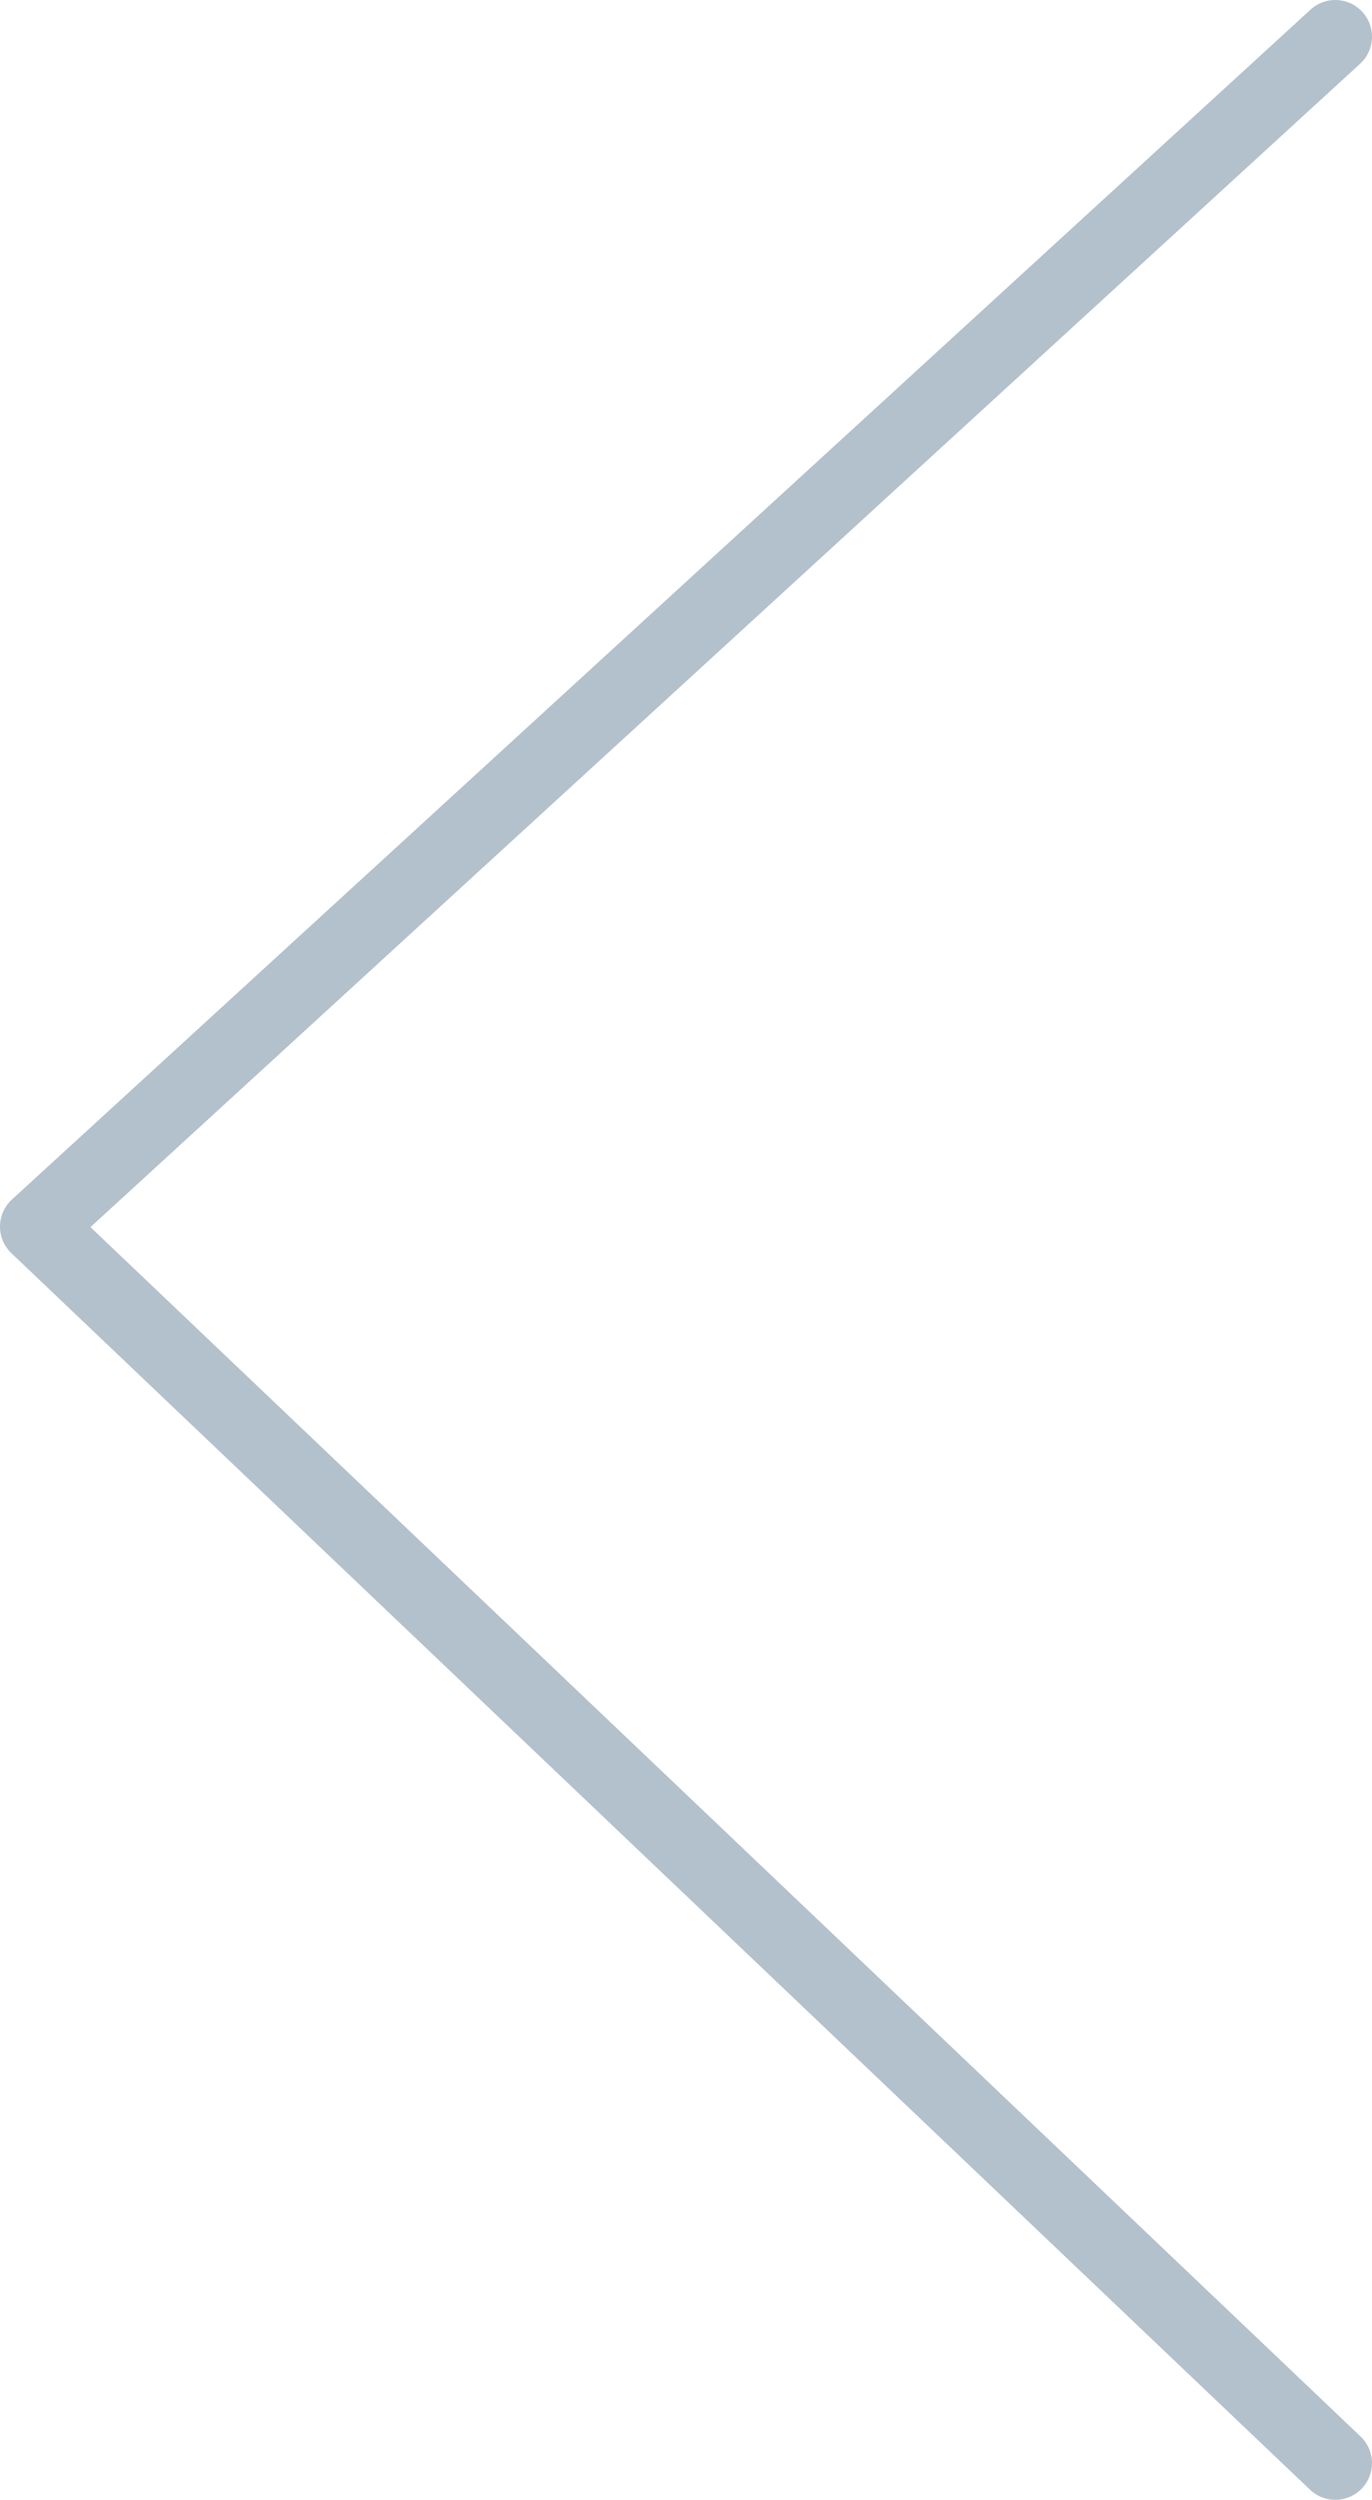 <svg xmlns="http://www.w3.org/2000/svg" viewBox="0 0 37.39 68.09"><defs><style>.cls-1{fill:none;stroke:#003054;stroke-linecap:round;stroke-linejoin:round;stroke-width:2px;opacity:0.3;}</style></defs><g id="Layer_2" data-name="Layer 2"><g id="Layer_4" data-name="Layer 4"><polyline class="cls-1" points="36.39 1 1 33.41 36.39 67.09"/></g></g></svg>